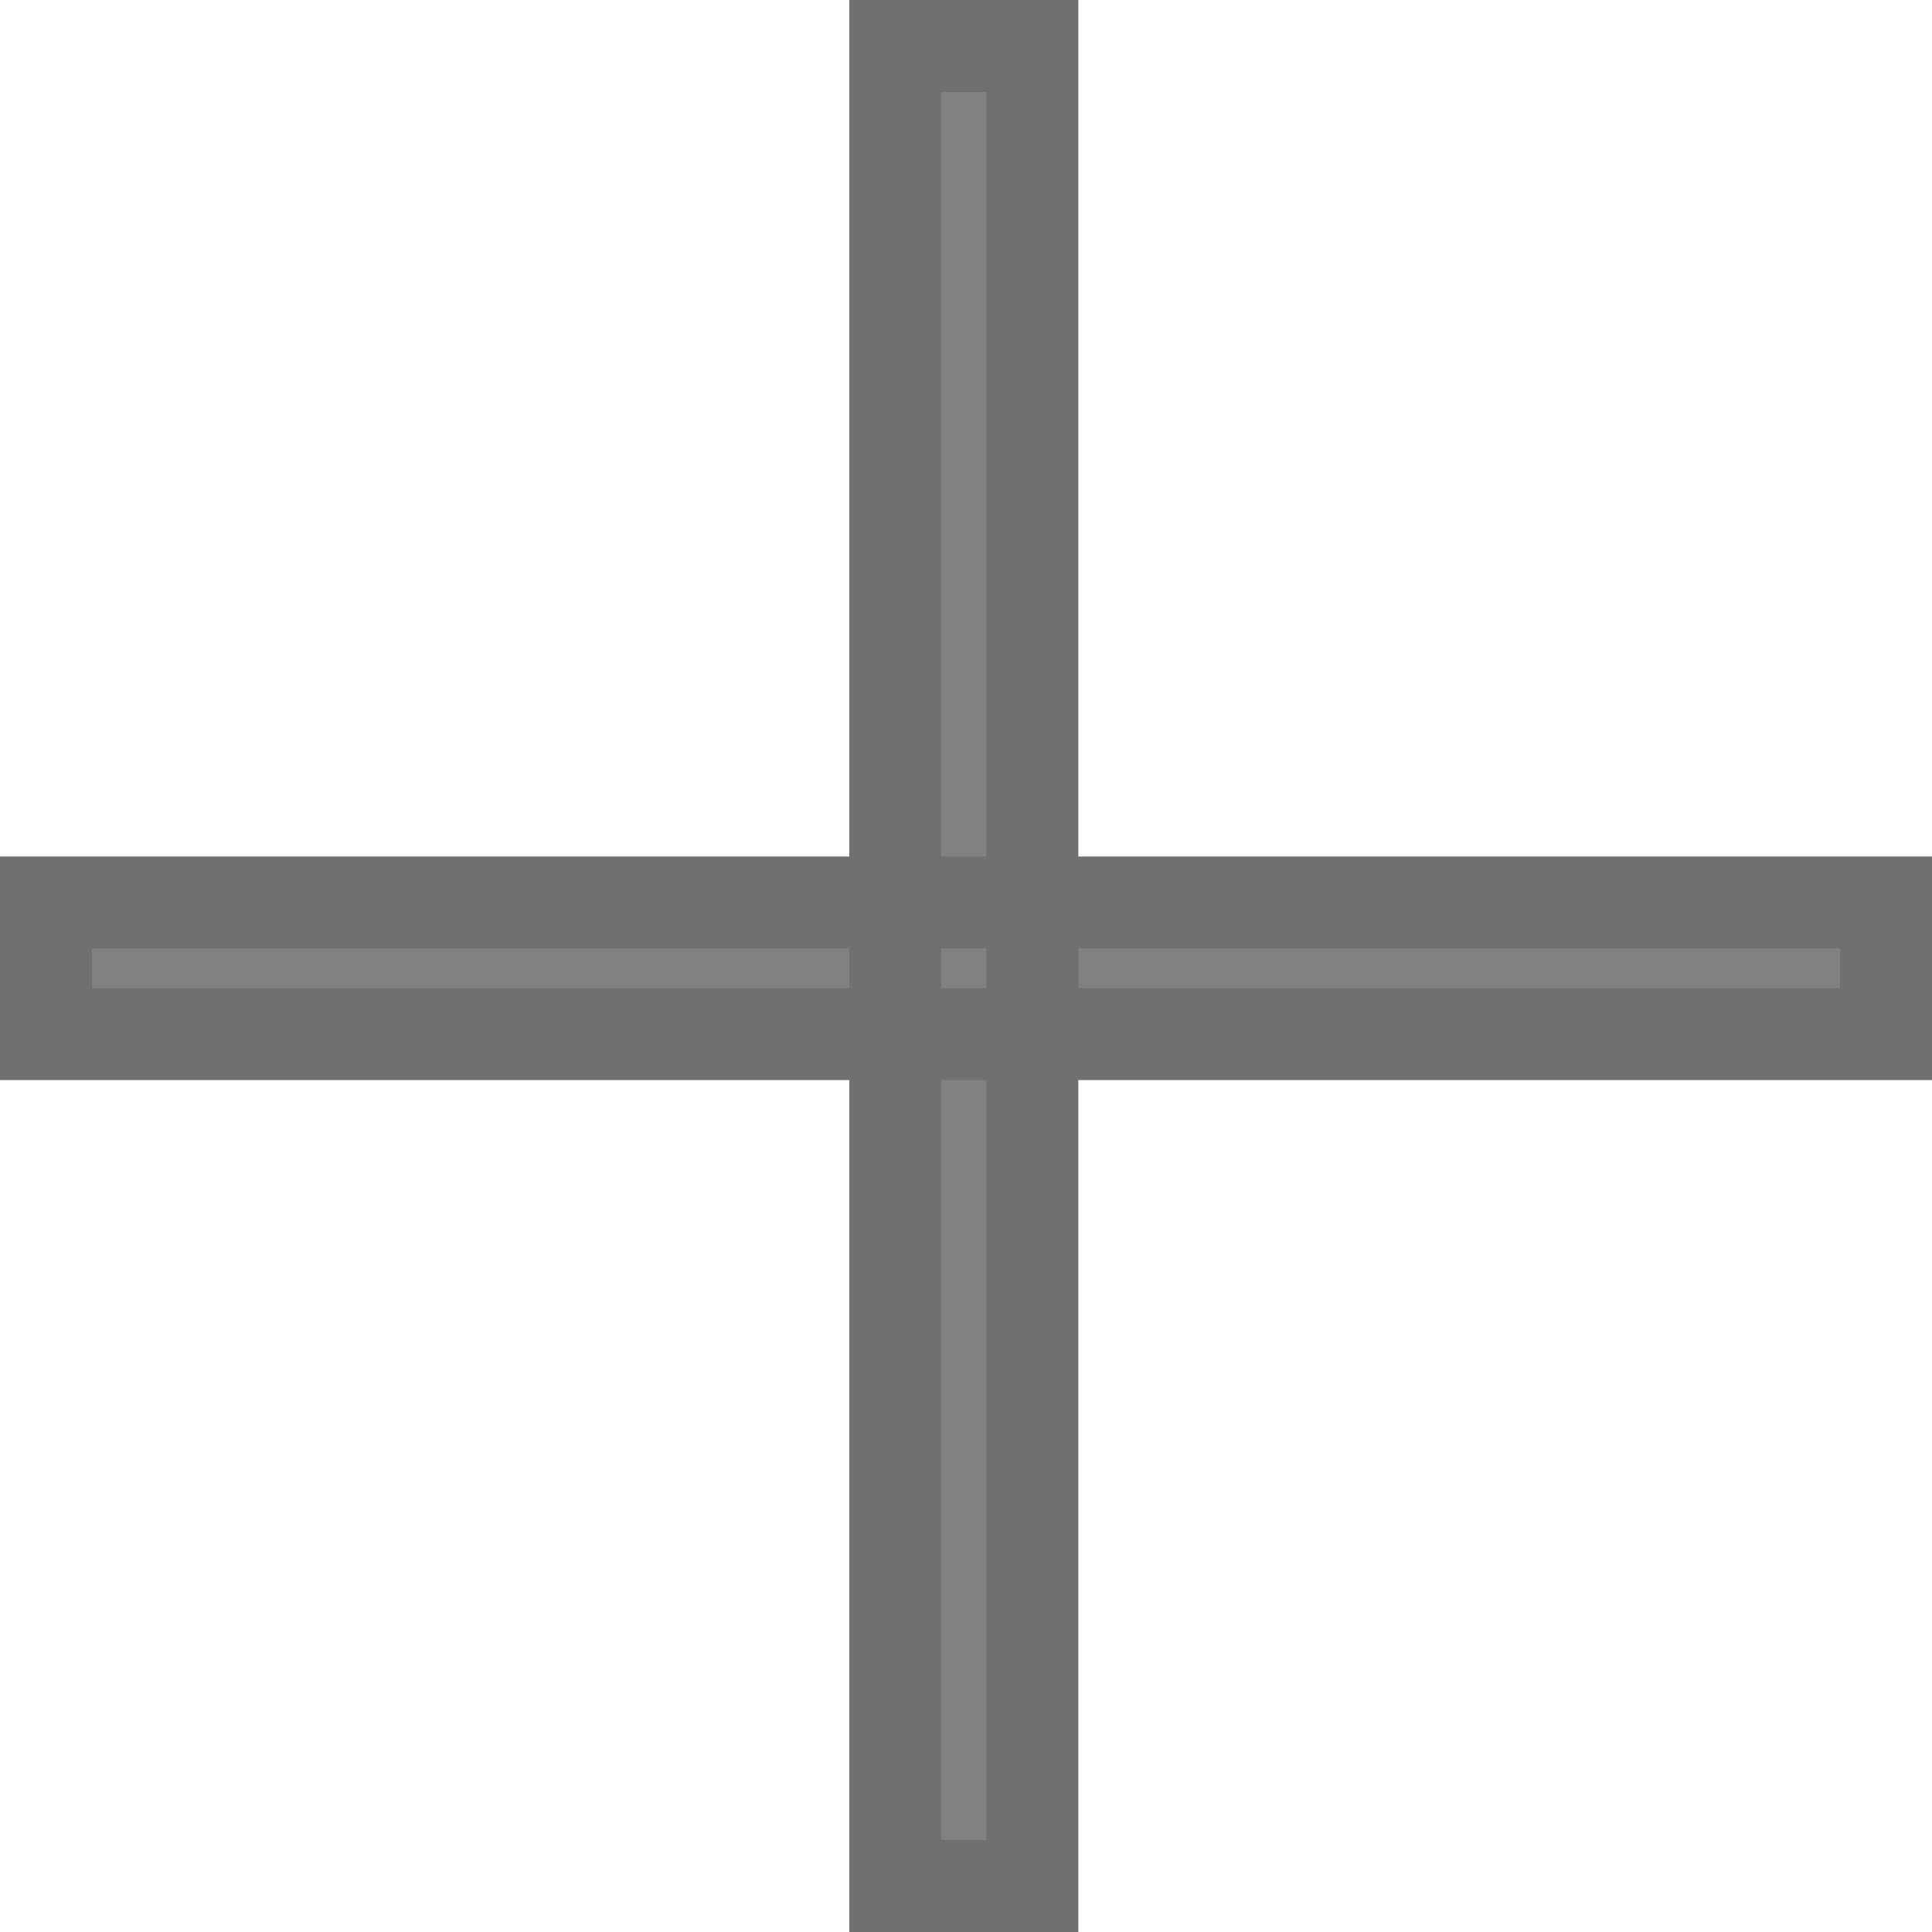 <svg xmlns="http://www.w3.org/2000/svg" width="21" height="21" viewBox="0 0 21 21"><defs><style>.a{fill:#818181;stroke:#707070;}</style></defs><path class="a" d="M15.151,52.76v-20h1.49v20ZM5.92,43.5V42.07h20V43.5Z" transform="translate(-5.42 -32.26)"/></svg>